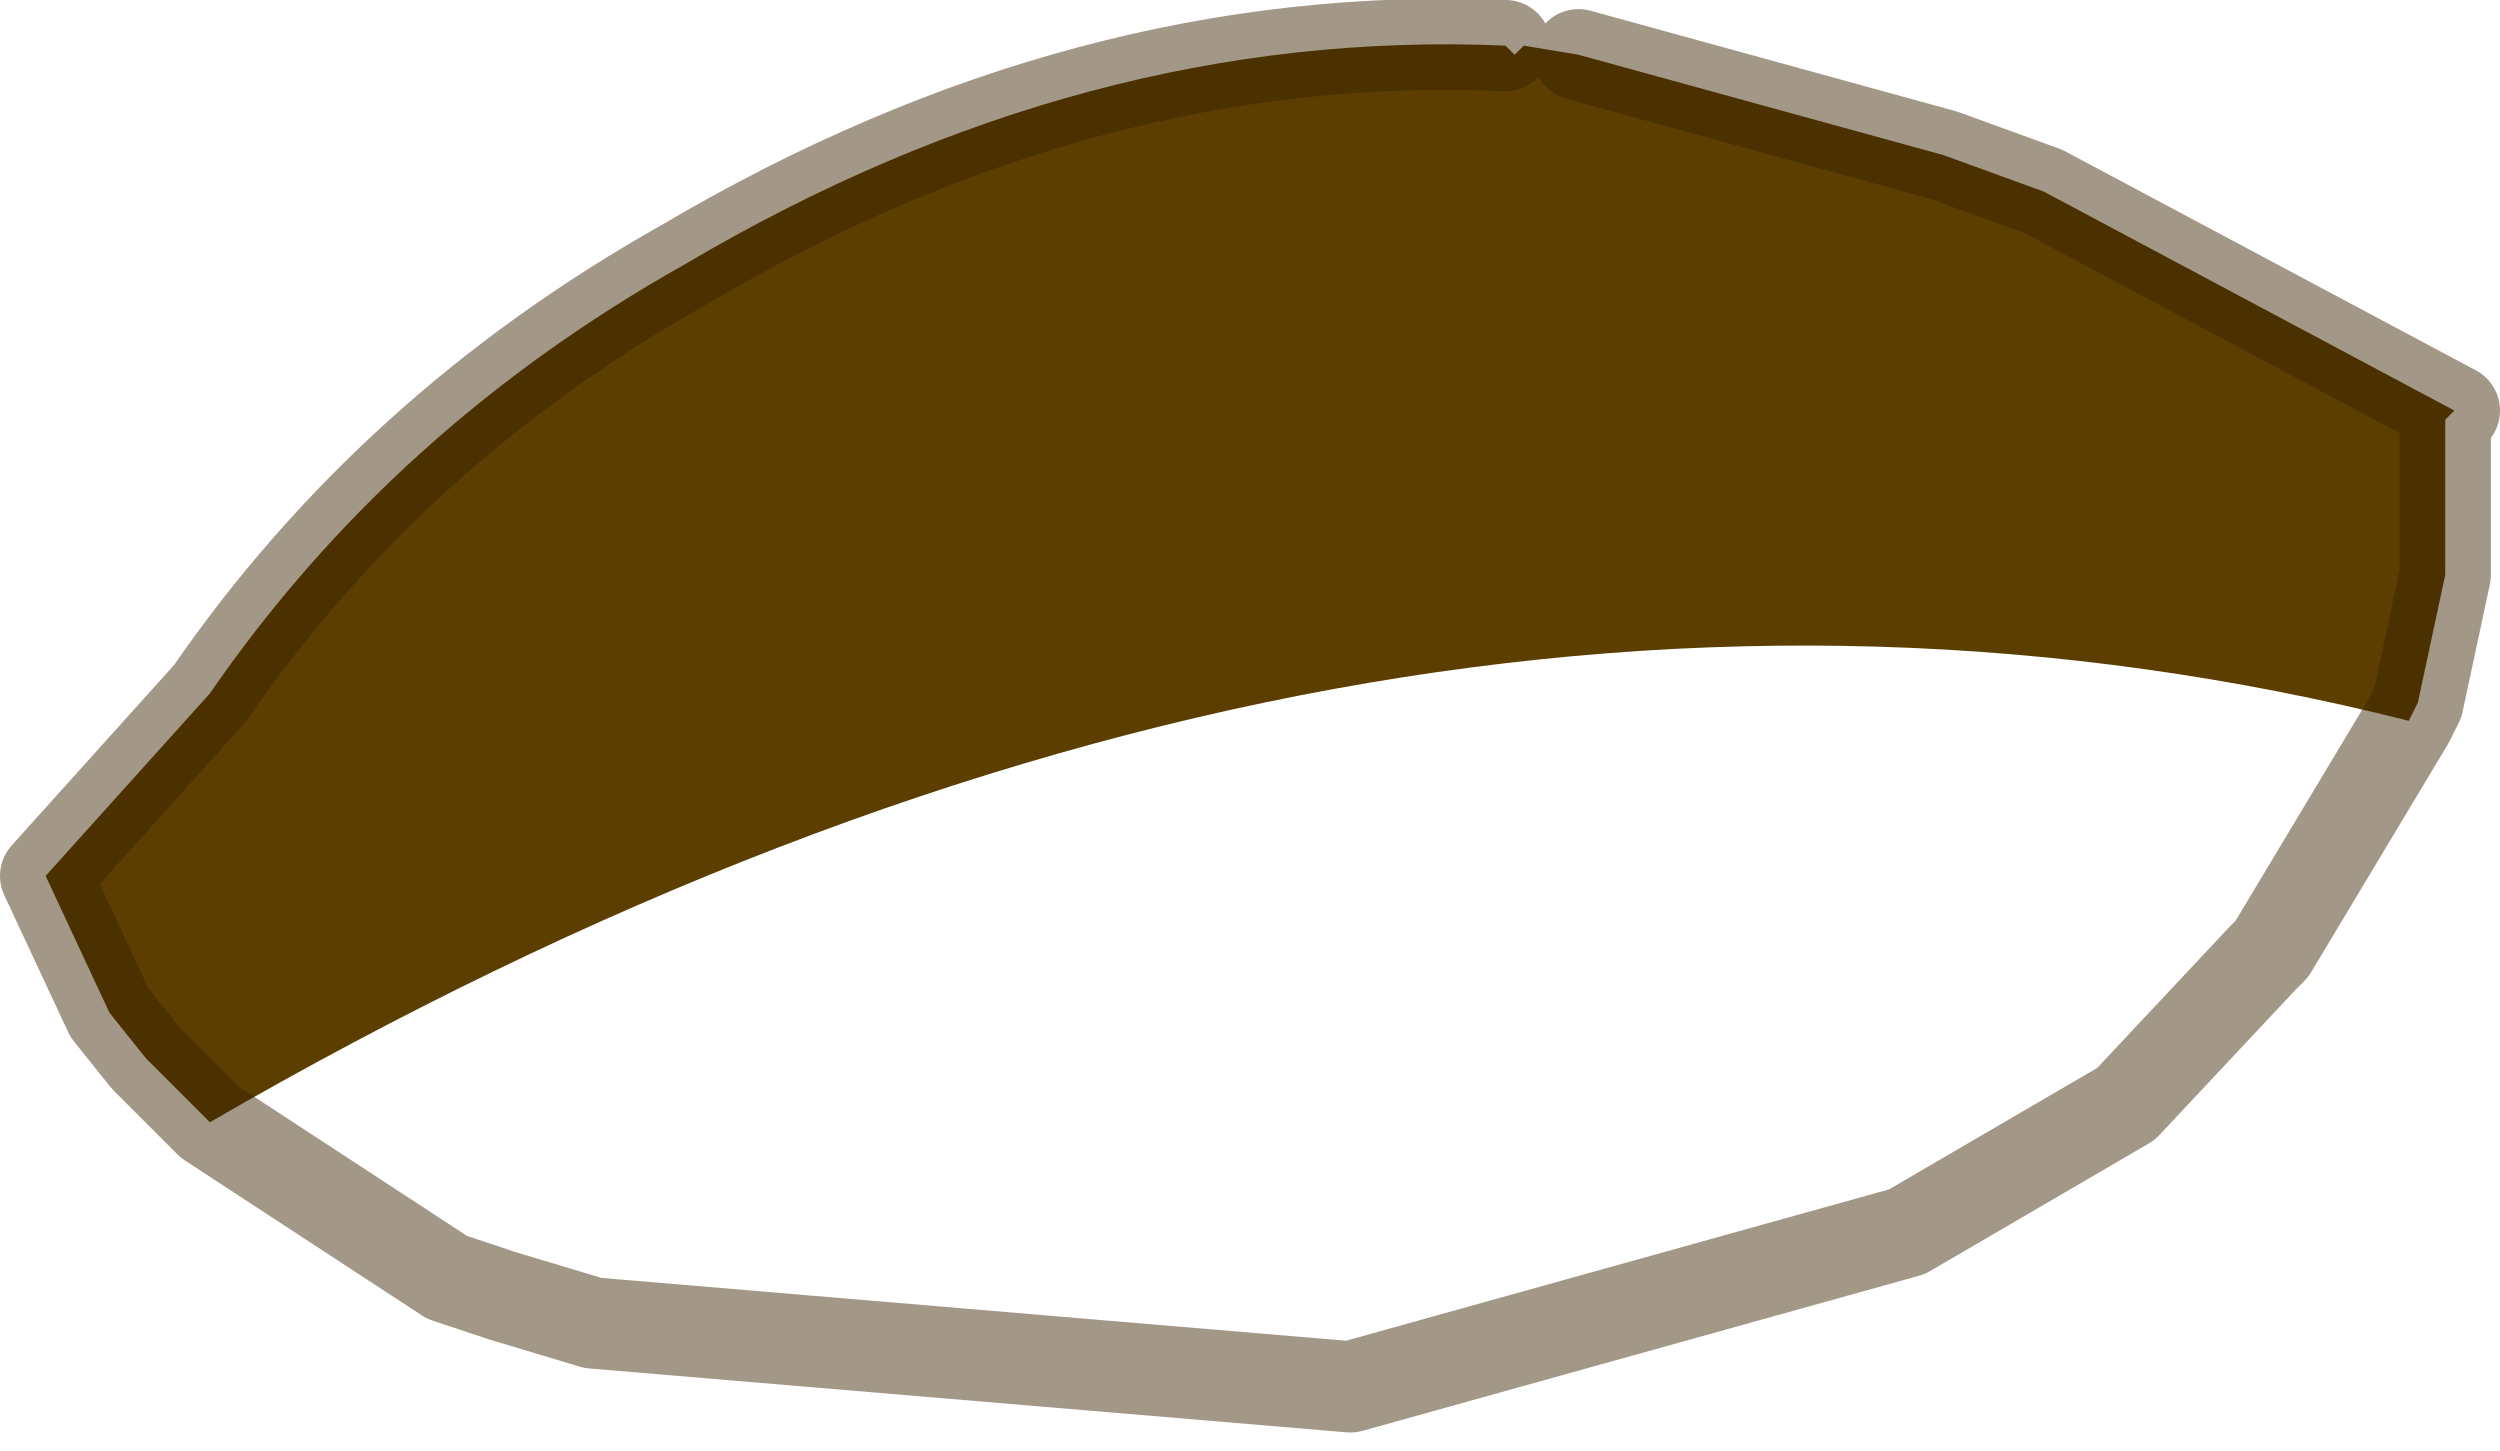<?xml version="1.0" encoding="UTF-8" standalone="no"?>
<svg xmlns:xlink="http://www.w3.org/1999/xlink" height="7.95px" width="13.7px" xmlns="http://www.w3.org/2000/svg">
  <g transform="matrix(1.0, 0.0, 0.0, 1.0, 7.4, 4.7)">
    <path d="M1.25 -4.4 L3.25 -3.85 3.8 -3.65 6.05 -2.45 6.0 -2.4 6.0 -1.55 5.85 -0.85 5.8 -0.75 Q0.05 -2.2 -6.25 1.45 L-6.6 1.1 -6.8 0.85 -7.15 0.1 -6.25 -0.9 Q-5.25 -2.35 -3.65 -3.25 -1.45 -4.55 0.85 -4.45 L0.9 -4.4 0.95 -4.45 1.25 -4.4" fill="#5b3e00" fill-rule="evenodd" stroke="none"/>
    <path d="M6.05 -2.45 L3.8 -3.65 3.25 -3.85 1.25 -4.4 M0.85 -4.45 Q-1.45 -4.55 -3.65 -3.25 -5.25 -2.35 -6.25 -0.9 L-7.15 0.1 -6.8 0.85 -6.6 1.1 -6.25 1.45 -4.95 2.3 -4.65 2.4 -4.15 2.55 0.0 2.9 3.05 2.05 4.25 1.35 5.0 0.55 5.05 0.5 5.8 -0.75 5.85 -0.85 6.0 -1.55 6.0 -2.4" fill="none" stroke="#3c2300" stroke-linecap="round" stroke-linejoin="round" stroke-opacity="0.471" stroke-width="0.5"/>
  </g>
</svg>

